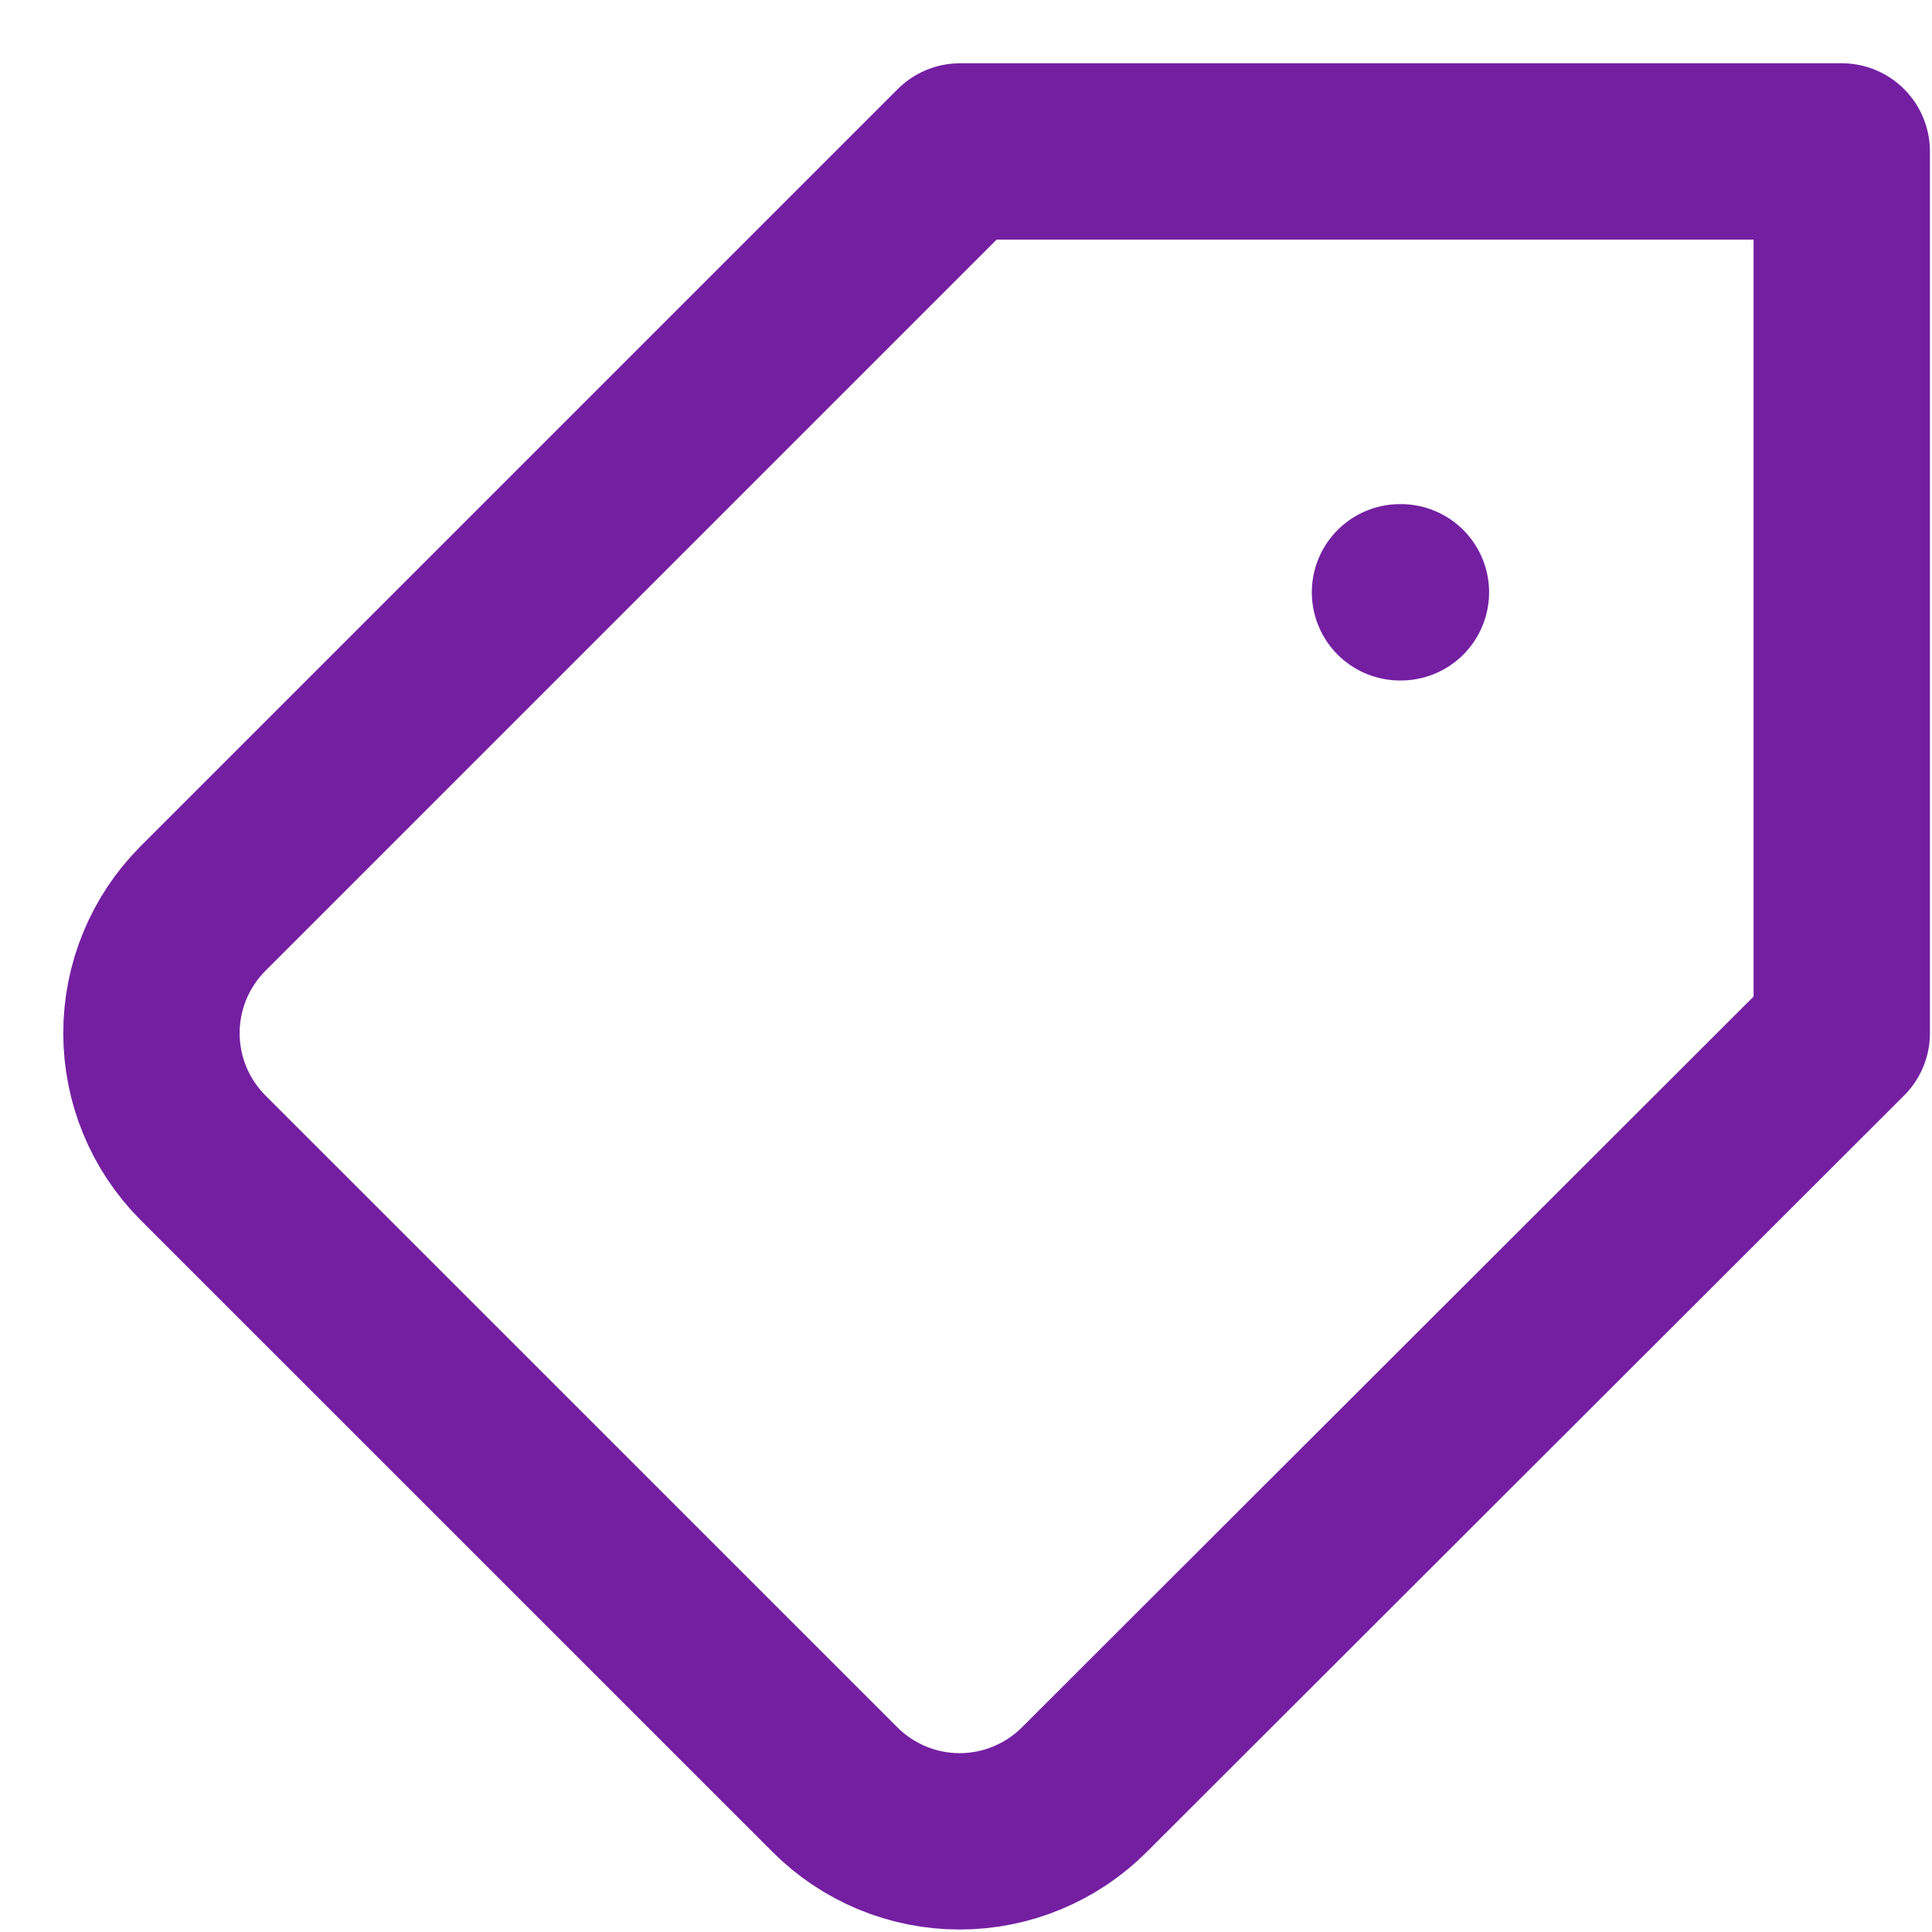 <svg width="28" height="28" viewBox="0 0 28 28" fill="none" xmlns="http://www.w3.org/2000/svg">
<path d="M20.303 8.584H20.29M2.938 16.775L12.1 25.936C12.337 26.174 12.619 26.362 12.929 26.491C13.239 26.62 13.572 26.686 13.908 26.686C14.244 26.686 14.576 26.62 14.886 26.491C15.197 26.362 15.479 26.174 15.716 25.936L26.692 14.973V2.195H13.914L2.938 13.171C2.462 13.65 2.195 14.298 2.195 14.973C2.195 15.648 2.462 16.296 2.938 16.775Z" stroke="#741FA2" stroke-width="2.556" stroke-linecap="round" stroke-linejoin="round"/>
</svg>
